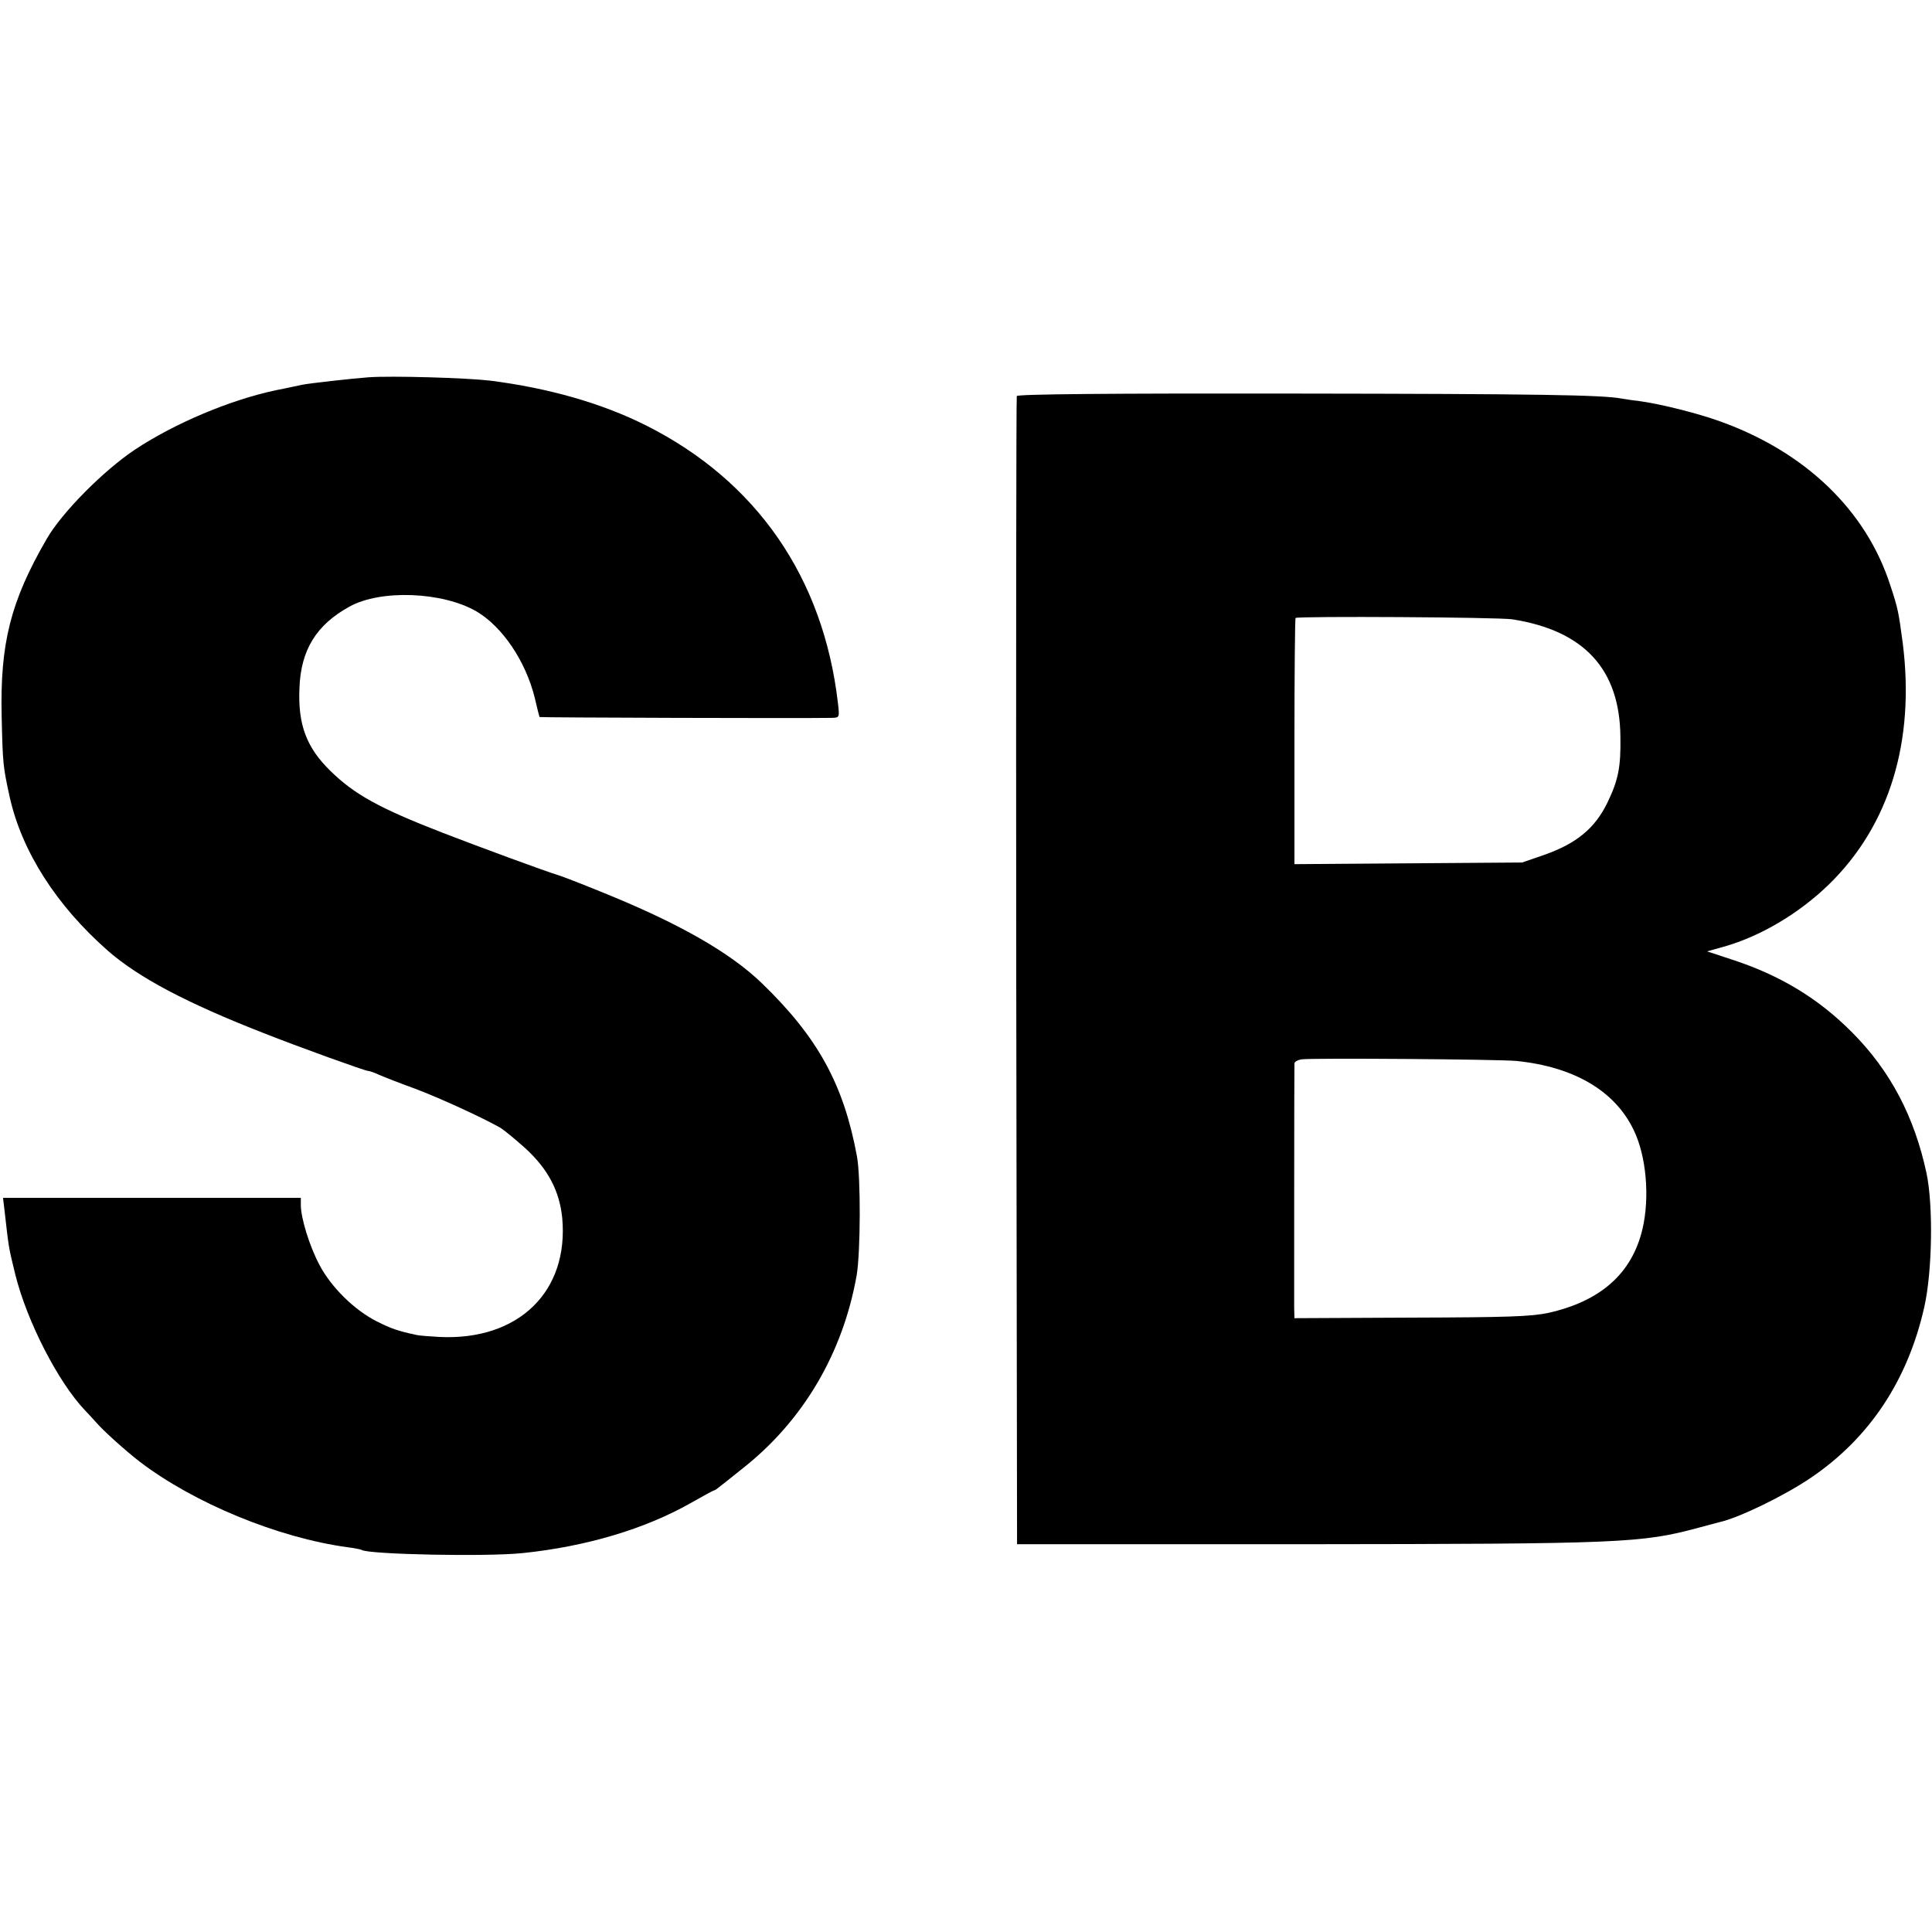 <?xml version="1.0" standalone="no"?>
<!DOCTYPE svg PUBLIC "-//W3C//DTD SVG 20010904//EN"
 "http://www.w3.org/TR/2001/REC-SVG-20010904/DTD/svg10.dtd">
<svg version="1.0" xmlns="http://www.w3.org/2000/svg"
 width="700pt" height="700pt" viewBox="0 0 700 700"
 preserveAspectRatio="xMidYMid meet">
<g transform="translate(0,700) scale(0.1,-0.1)"
fill="#000000" stroke="none">
<path d="M1335 5633 c-56 -4 -216 -22 -240 -27 -11 -2 -54 -12 -96 -20 -165
-35 -365 -119 -510 -215 -114 -76 -265 -228 -320 -324 -131 -226 -169 -379
-163 -642 4 -174 5 -182 29 -292 44 -198 169 -393 355 -557 112 -98 286 -190
565 -299 126 -50 368 -137 378 -137 5 0 23 -6 40 -14 18 -8 77 -31 132 -51 90
-34 236 -101 306 -140 14 -8 55 -42 92 -75 83 -76 124 -155 134 -252 25 -268
-159 -446 -445 -432 -37 2 -74 5 -82 7 -70 15 -92 23 -144 49 -82 41 -167 125
-209 206 -36 68 -67 169 -67 216 l0 26 -540 0 -539 0 5 -42 c16 -140 14 -132
39 -234 42 -171 157 -394 254 -495 9 -9 25 -27 37 -40 28 -33 111 -107 159
-144 197 -151 503 -277 755 -311 25 -3 48 -8 51 -10 28 -16 452 -25 584 -11
231 24 444 88 609 182 44 25 81 45 83 45 2 0 9 4 16 10 7 5 46 36 87 69 220
173 364 418 414 701 14 85 15 353 1 430 -48 261 -142 432 -345 628 -116 112
-304 219 -585 332 -71 29 -141 56 -155 60 -49 15 -277 99 -417 153 -229 89
-318 138 -406 224 -86 84 -118 167 -112 300 5 138 61 229 181 295 113 63 337
54 460 -17 95 -56 179 -181 212 -315 8 -36 16 -66 17 -68 2 -2 953 -5 1059 -3
28 1 28 1 22 54 -53 455 -295 804 -694 1005 -161 81 -354 136 -567 163 -86 10
-355 18 -440 12z"/>
<path d="M3684 5565 c-2 -5 -3 -944 -2 -2085 l3 -2075 1030 0 c1166 1 1232 4
1440 60 33 9 67 18 75 20 69 15 234 95 330 160 213 144 352 353 412 619 29
128 33 368 8 486 -44 204 -130 369 -269 509 -122 123 -261 208 -441 266 l-85
28 61 17 c134 38 273 121 381 226 219 214 312 518 267 874 -15 112 -17 125
-45 209 -87 271 -307 483 -616 594 -80 29 -211 62 -288 73 -27 3 -59 8 -70 10
-70 13 -299 17 -1189 18 -657 1 -1000 -2 -1002 -9z m1796 -809 c260 -41 389
-181 391 -426 2 -110 -8 -157 -47 -238 -45 -93 -112 -148 -228 -189 l-81 -28
-412 -3 -413 -3 0 444 c0 244 2 446 4 448 8 7 737 3 786 -5z m14 -1600 c208
-21 357 -108 425 -250 46 -94 59 -244 32 -359 -38 -161 -152 -262 -342 -304
-61 -13 -147 -16 -496 -17 l-423 -2 -1 40 c0 51 0 867 1 883 0 6 12 13 28 15
47 5 713 0 776 -6z"/>
</g>
</svg>
